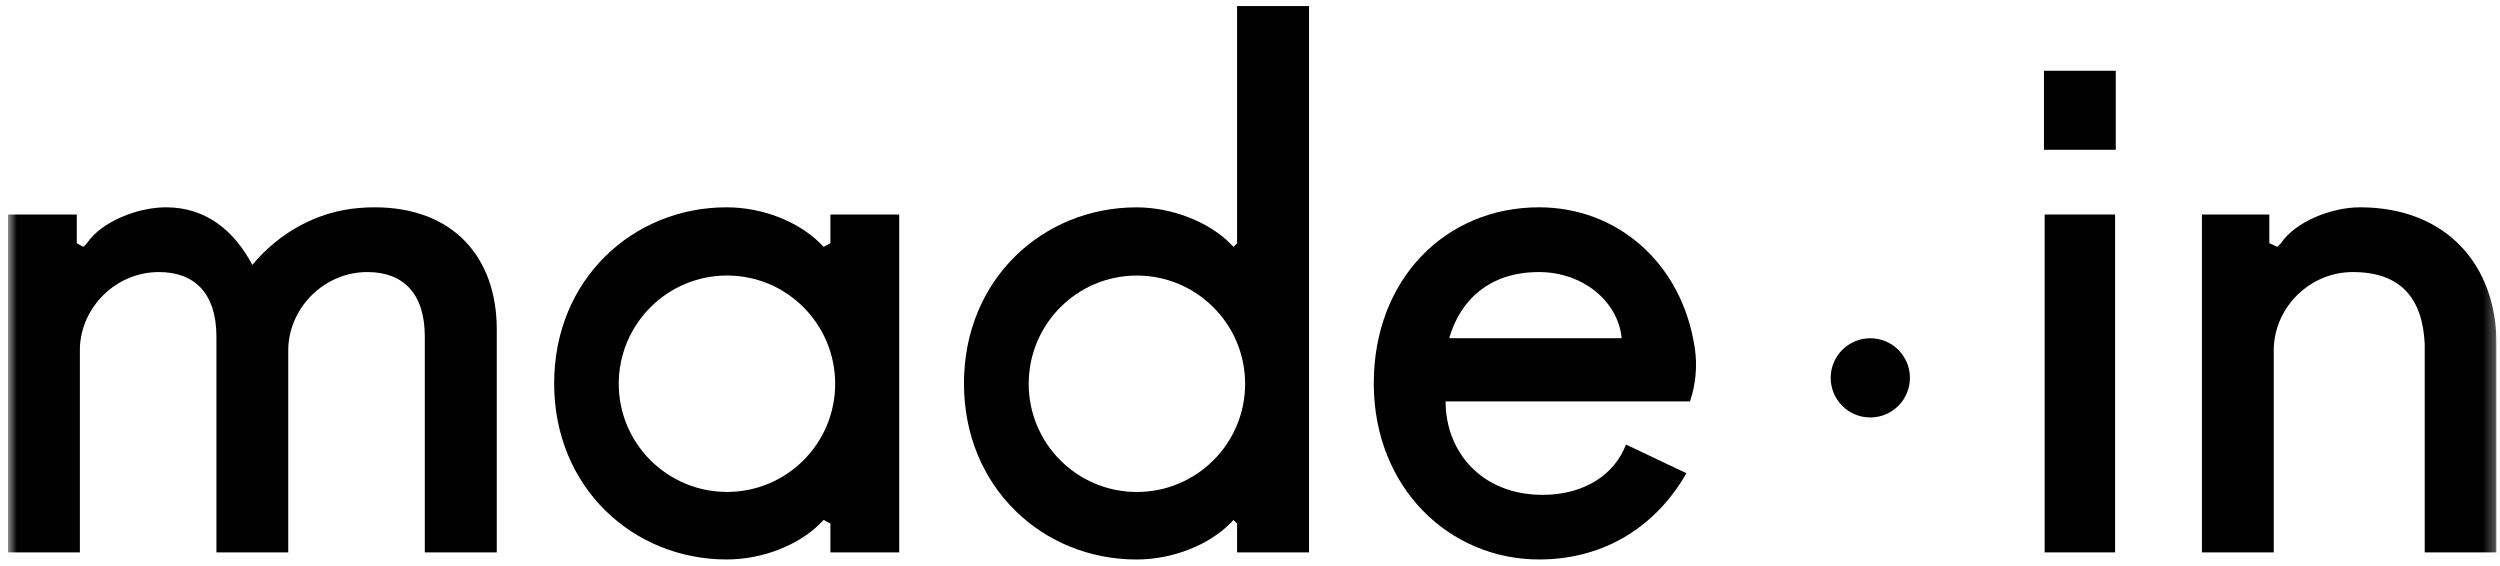 <svg width="221" height="50" viewBox="0 0 221 50" fill="none" xmlns="http://www.w3.org/2000/svg">
<g clip-path="url(#clip0_2_59)">
<mask id="mask0_2_59" style="mask-type:luminance" maskUnits="userSpaceOnUse" x="0" y="0" width="221" height="50">
<path d="M220.7 0H0.7V50H220.7V0Z" fill="white"/>
</mask>
<g mask="url(#mask0_2_59)">
<path d="M33.104 18.326C32.687 18.326 32.222 18.339 31.731 18.388C28.043 18.681 24.672 20.569 22.319 23.401L22.307 23.413C20.652 20.3 18.128 18.326 14.683 18.326C12.135 18.326 8.96 19.601 7.686 21.5L7.367 21.819L6.786 21.5V18.963H0.7V48.831H7.061V30.778C7.183 27.089 10.296 24.05 14.046 24.05C17.221 24.05 19.132 25.95 19.132 29.761V48.831H25.481V30.778C25.616 27.089 28.728 24.05 32.478 24.05C35.653 24.05 37.553 25.95 37.553 29.761V48.831H43.914V29.124C43.914 22.775 40.102 18.326 33.104 18.326Z" fill="black"/>
<path d="M64.27 43.487C58.988 43.487 54.698 39.209 54.698 33.928C54.698 28.645 58.988 24.356 64.27 24.356C69.552 24.356 73.829 28.645 73.829 33.928C73.829 39.209 69.552 43.487 64.27 43.487ZM73.408 18.963V21.5L72.811 21.819L72.493 21.5C70.593 19.601 67.407 18.326 64.233 18.326C55.972 18.326 48.986 24.675 48.986 33.891C48.986 43.107 55.972 49.456 64.233 49.456C67.407 49.456 70.593 48.193 72.493 46.282L72.811 45.963L73.408 46.282V48.831H79.49V18.963H73.408Z" fill="black"/>
<path d="M100.497 43.491C95.215 43.491 90.937 39.213 90.937 33.931C90.937 28.649 95.215 24.359 100.497 24.359C105.778 24.359 110.069 28.649 110.069 33.931C110.069 39.213 105.778 43.491 100.497 43.491ZM109.358 0.535V21.504L109.039 21.823L108.732 21.504C106.821 19.605 103.585 18.33 100.472 18.33C92.199 18.33 85.214 24.678 85.214 33.894C85.214 43.111 92.199 49.459 100.472 49.459C103.646 49.459 106.821 48.197 108.732 46.285L109.039 45.966L109.358 46.285V48.834H115.718V0.535H109.358Z" fill="black"/>
<path d="M128.109 29.897C129.065 26.588 131.602 24.05 136.051 24.05C139.863 24.05 143.036 26.588 143.355 29.897H128.109ZM149.814 30.718C148.649 23.131 142.866 18.326 136.051 18.326C127.791 18.326 121.442 24.675 121.442 33.891C121.442 43.108 128.109 49.456 136.051 49.456C142.093 49.456 146.542 46.282 149.078 41.833L143.735 39.296C142.791 41.833 140.182 43.745 136.369 43.745C130.964 43.745 127.791 39.933 127.791 35.484H149.397C149.912 33.953 150.059 32.322 149.814 30.718Z" fill="black"/>
<path d="M180.747 48.831H186.973V18.963H180.747V48.831ZM180.685 13.24H187.034V6.255H180.685V13.24Z" fill="black"/>
<path d="M208.622 18.326C206.085 18.326 202.91 19.601 201.636 21.5L201.317 21.819L200.608 21.5V18.963H194.65V48.831H200.999V30.778C201.121 27.089 204.234 24.05 207.985 24.05C212.188 24.05 214.149 26.33 214.345 30.398V48.831H220.693V30.398C220.693 23.413 216.245 18.326 208.622 18.326Z" fill="black"/>
<path d="M161.833 33.402C161.833 35.336 163.401 36.904 165.335 36.904C167.269 36.904 168.838 35.336 168.838 33.402C168.838 31.469 167.269 29.901 165.335 29.901C163.401 29.901 161.833 31.469 161.833 33.402Z" fill="black"/>
</g>
</g>
<defs>
<clipPath id="clip0_2_59">
<rect width="220" height="50" fill="white" transform="translate(0.7)"/>
</clipPath>
</defs>
</svg>
